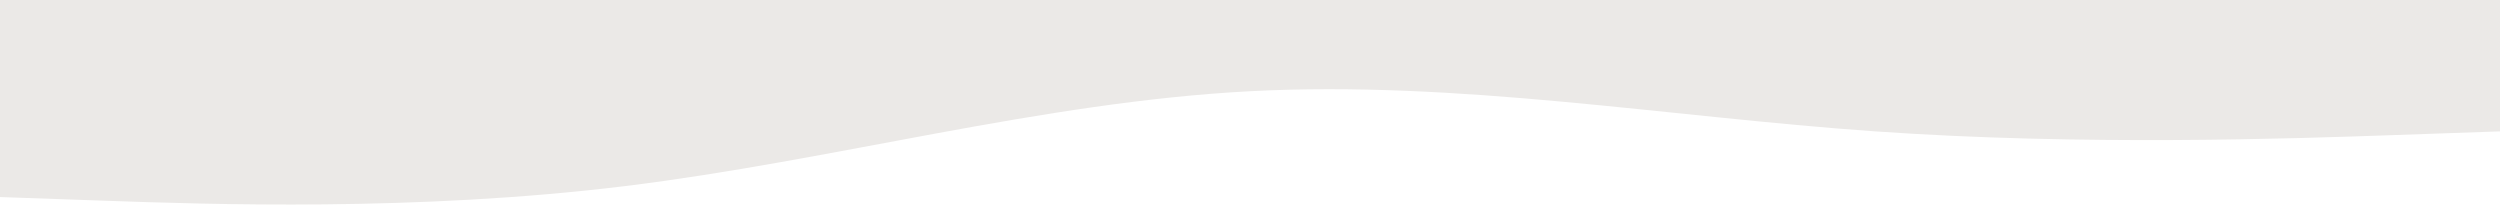 <?xml version="1.0" encoding="UTF-8"?> <svg xmlns="http://www.w3.org/2000/svg" width="4107" height="336" viewBox="0 0 4107 336" fill="none"> <path fill-rule="evenodd" clip-rule="evenodd" d="M4107 215.809L3935.88 221.803C3764.75 227.798 3422.5 239.787 3080.25 215.809C2738 191.83 2395.75 131.883 2053.5 149.867C1711.25 167.851 1369 263.766 1026.75 305.729C684.5 347.692 342.25 335.702 171.125 329.708L0 323.713V4.56729e-06L171.125 4.56729e-06C342.25 4.56729e-06 684.5 4.56729e-06 1026.75 4.56729e-06C1369 4.56729e-06 1711.25 4.56729e-06 2053.5 4.56729e-06C2395.75 4.56729e-06 2738 4.56729e-06 3080.25 4.56729e-06C3422.5 4.56729e-06 3764.75 4.56729e-06 3935.88 4.56729e-06H4107V215.809Z" fill="#EBE9E7"></path> </svg> 